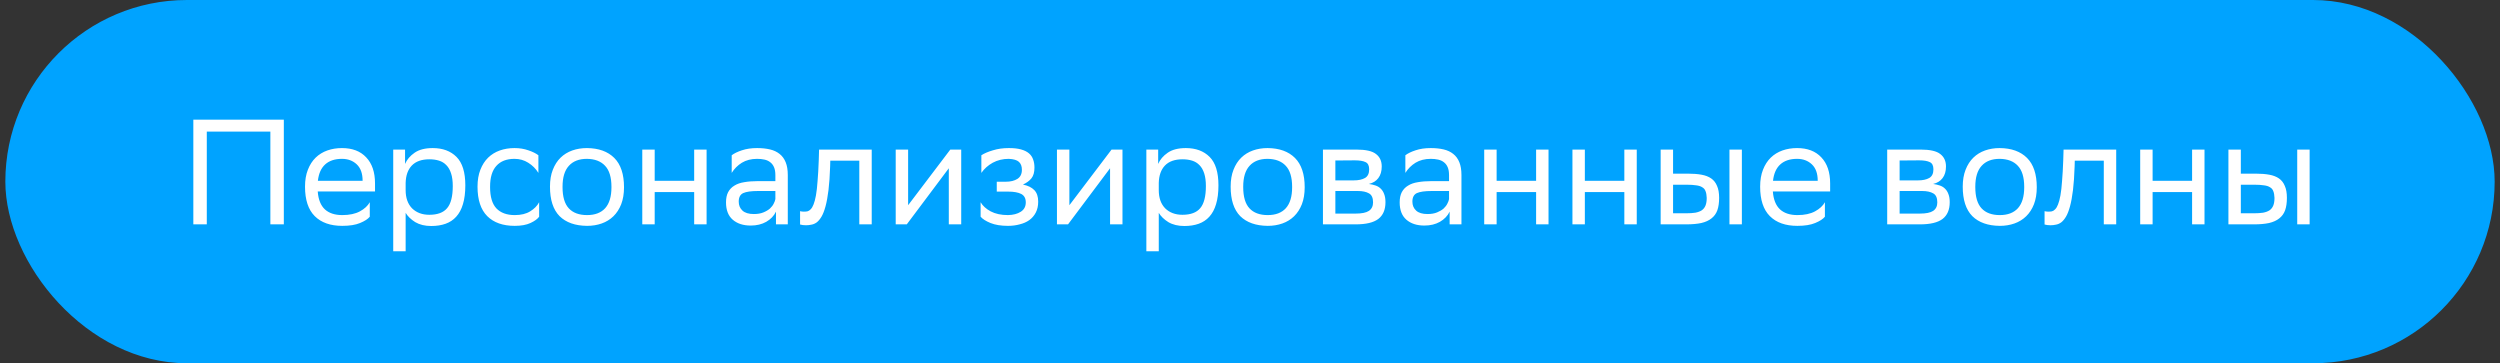 <?xml version="1.0" encoding="UTF-8"?> <svg xmlns="http://www.w3.org/2000/svg" width="234" height="34" viewBox="0 0 234 34" fill="none"><rect x="0" y="0" width="234" height="34" fill="#333333" stroke="none"/> <rect x="0.5" width="233" height="34" rx="17" fill="#00A3FF"></rect> <path d="M25.306 12.32H19.356V21H18.096V11.2H26.566V21H25.306V12.32ZM32.008 13.86C32.979 13.86 33.735 14.149 34.276 14.728C34.827 15.307 35.102 16.119 35.102 17.164V17.92H29.74C29.796 18.676 30.02 19.236 30.412 19.6C30.804 19.955 31.345 20.132 32.036 20.132C32.708 20.132 33.259 20.015 33.688 19.782C34.117 19.549 34.425 19.264 34.612 18.928V20.286C34.435 20.501 34.131 20.697 33.702 20.874C33.282 21.051 32.727 21.14 32.036 21.14C30.925 21.14 30.067 20.837 29.46 20.23C28.853 19.623 28.55 18.704 28.55 17.472C28.55 16.865 28.639 16.338 28.816 15.89C28.993 15.433 29.236 15.055 29.544 14.756C29.852 14.457 30.216 14.233 30.636 14.084C31.056 13.935 31.513 13.86 32.008 13.86ZM32.008 14.868C31.345 14.868 30.823 15.041 30.44 15.386C30.057 15.731 29.829 16.245 29.754 16.926H33.94V16.912C33.94 16.24 33.758 15.731 33.394 15.386C33.03 15.041 32.568 14.868 32.008 14.868ZM36.806 14H37.913V15.344C38.09 14.933 38.389 14.583 38.809 14.294C39.228 14.005 39.793 13.86 40.502 13.86C41.436 13.86 42.178 14.135 42.728 14.686C43.279 15.237 43.554 16.123 43.554 17.346C43.554 18.037 43.48 18.625 43.331 19.11C43.191 19.586 42.98 19.978 42.7 20.286C42.43 20.585 42.099 20.804 41.706 20.944C41.315 21.084 40.867 21.154 40.362 21.154C39.775 21.154 39.275 21.033 38.864 20.79C38.463 20.538 38.164 20.249 37.968 19.922V23.52H36.806V14ZM37.968 17.794C37.968 18.522 38.169 19.091 38.571 19.502C38.981 19.903 39.518 20.104 40.181 20.104C40.946 20.104 41.501 19.899 41.846 19.488C42.201 19.077 42.379 18.387 42.379 17.416C42.379 16.949 42.327 16.557 42.224 16.24C42.122 15.913 41.972 15.652 41.776 15.456C41.59 15.26 41.361 15.12 41.09 15.036C40.82 14.952 40.521 14.91 40.194 14.91C39.467 14.91 38.916 15.106 38.542 15.498C38.178 15.881 37.987 16.422 37.968 17.122V17.794ZM50.464 20.286C50.306 20.501 50.035 20.697 49.652 20.874C49.27 21.051 48.78 21.14 48.182 21.14C47.072 21.14 46.213 20.837 45.606 20.23C45 19.623 44.696 18.704 44.696 17.472C44.696 16.865 44.785 16.338 44.962 15.89C45.14 15.433 45.382 15.055 45.69 14.756C45.998 14.457 46.362 14.233 46.782 14.084C47.202 13.935 47.66 13.86 48.154 13.86C48.63 13.86 49.064 13.93 49.456 14.07C49.848 14.201 50.161 14.355 50.394 14.532V16.184C50.152 15.792 49.834 15.475 49.442 15.232C49.06 14.989 48.63 14.868 48.154 14.868C47.417 14.868 46.852 15.087 46.46 15.526C46.068 15.955 45.872 16.604 45.872 17.472V17.514C45.872 18.419 46.068 19.082 46.46 19.502C46.862 19.922 47.436 20.132 48.182 20.132C48.77 20.132 49.251 20.015 49.624 19.782C50.007 19.549 50.287 19.264 50.464 18.928V20.286ZM51.478 17.472C51.478 16.865 51.566 16.338 51.744 15.89C51.921 15.433 52.164 15.055 52.472 14.756C52.78 14.457 53.144 14.233 53.564 14.084C53.984 13.935 54.441 13.86 54.936 13.86C56.037 13.869 56.891 14.177 57.498 14.784C58.104 15.391 58.408 16.305 58.408 17.528C58.408 18.135 58.319 18.667 58.142 19.124C57.964 19.572 57.722 19.945 57.414 20.244C57.106 20.543 56.742 20.767 56.322 20.916C55.902 21.065 55.444 21.14 54.95 21.14C53.839 21.131 52.98 20.827 52.374 20.23C51.776 19.623 51.478 18.704 51.478 17.472ZM52.654 17.514C52.654 18.419 52.85 19.082 53.242 19.502C53.634 19.922 54.203 20.132 54.95 20.132C55.687 20.132 56.252 19.917 56.644 19.488C57.036 19.049 57.232 18.396 57.232 17.528V17.486C57.232 16.59 57.031 15.932 56.63 15.512C56.238 15.092 55.673 14.877 54.936 14.868C54.198 14.868 53.634 15.087 53.242 15.526C52.85 15.955 52.654 16.604 52.654 17.472V17.514ZM64.975 17.976H61.279V21H60.117V14H61.279V16.926H64.975V14H66.137V21H64.975V17.976ZM68.487 14.532C68.72 14.355 69.037 14.201 69.439 14.07C69.85 13.93 70.326 13.86 70.867 13.86C71.315 13.86 71.716 13.902 72.071 13.986C72.425 14.07 72.724 14.21 72.967 14.406C73.219 14.602 73.41 14.863 73.541 15.19C73.671 15.507 73.737 15.904 73.737 16.38V21H72.631V19.81C72.444 20.202 72.141 20.519 71.721 20.762C71.31 20.995 70.825 21.112 70.265 21.112C69.565 21.112 69.005 20.93 68.585 20.566C68.165 20.202 67.955 19.661 67.955 18.942C67.955 18.559 68.02 18.242 68.151 17.99C68.291 17.729 68.487 17.523 68.739 17.374C68.991 17.215 69.299 17.108 69.663 17.052C70.027 16.987 70.442 16.954 70.909 16.954H72.575V16.394C72.575 16.095 72.533 15.848 72.449 15.652C72.365 15.456 72.248 15.302 72.099 15.19C71.95 15.069 71.767 14.985 71.553 14.938C71.347 14.891 71.119 14.868 70.867 14.868C70.316 14.868 69.84 14.989 69.439 15.232C69.047 15.475 68.73 15.792 68.487 16.184V14.532ZM70.559 20.034C70.913 20.034 71.212 19.983 71.455 19.88C71.707 19.777 71.912 19.656 72.071 19.516C72.23 19.367 72.346 19.213 72.421 19.054C72.505 18.895 72.556 18.755 72.575 18.634V17.878H70.951C70.316 17.878 69.854 17.943 69.565 18.074C69.285 18.205 69.145 18.471 69.145 18.872C69.145 19.217 69.261 19.497 69.495 19.712C69.728 19.927 70.083 20.034 70.559 20.034ZM80.431 15.036H77.715L77.701 15.568C77.673 16.436 77.622 17.178 77.547 17.794C77.472 18.401 77.379 18.909 77.267 19.32C77.155 19.731 77.029 20.053 76.889 20.286C76.749 20.519 76.6 20.697 76.441 20.818C76.282 20.93 76.119 21 75.951 21.028C75.783 21.065 75.615 21.084 75.447 21.084C75.232 21.084 75.046 21.061 74.887 21.014V19.768C75.008 19.796 75.125 19.81 75.237 19.81C75.358 19.81 75.47 19.801 75.573 19.782C75.685 19.754 75.788 19.689 75.881 19.586C75.984 19.483 76.072 19.334 76.147 19.138C76.231 18.933 76.306 18.653 76.371 18.298C76.436 17.934 76.488 17.481 76.525 16.94C76.572 16.399 76.609 15.741 76.637 14.966L76.665 14H81.593V21H80.431V15.036ZM83.838 21V14H85V19.208L88.948 14H89.97V21H88.808V15.75L85 20.832L84.874 21H83.838ZM91.785 18.928C91.981 19.264 92.294 19.549 92.723 19.782C93.162 20.015 93.703 20.132 94.347 20.132C94.832 20.123 95.229 20.02 95.537 19.824C95.854 19.628 96.013 19.334 96.013 18.942C96.013 18.569 95.873 18.307 95.593 18.158C95.313 18.009 94.898 17.934 94.347 17.934H93.297V17.01H94.137C94.585 17.01 94.949 16.921 95.229 16.744C95.509 16.567 95.649 16.282 95.649 15.89C95.649 15.563 95.556 15.316 95.369 15.148C95.182 14.98 94.865 14.887 94.417 14.868C93.866 14.868 93.367 14.989 92.919 15.232C92.48 15.475 92.126 15.792 91.855 16.184V14.532C92.126 14.355 92.485 14.201 92.933 14.07C93.381 13.93 93.876 13.86 94.417 13.86H94.445C94.893 13.86 95.266 13.902 95.565 13.986C95.873 14.07 96.12 14.191 96.307 14.35C96.494 14.509 96.624 14.7 96.699 14.924C96.783 15.148 96.825 15.4 96.825 15.68C96.825 16.119 96.732 16.455 96.545 16.688C96.358 16.921 96.092 17.117 95.747 17.276C96.214 17.369 96.568 17.542 96.811 17.794C97.054 18.046 97.175 18.405 97.175 18.872C97.175 19.264 97.1 19.605 96.951 19.894C96.802 20.183 96.596 20.421 96.335 20.608C96.083 20.785 95.784 20.916 95.439 21C95.103 21.093 94.739 21.14 94.347 21.14C93.694 21.14 93.148 21.051 92.709 20.874C92.28 20.697 91.972 20.501 91.785 20.286V18.928ZM98.931 21V14H100.094V19.208L104.042 14H105.064V21H103.902V15.75L100.094 20.832L99.968 21H98.931ZM107.299 14H108.405V15.344C108.582 14.933 108.881 14.583 109.301 14.294C109.721 14.005 110.285 13.86 110.995 13.86C111.928 13.86 112.67 14.135 113.221 14.686C113.771 15.237 114.047 16.123 114.047 17.346C114.047 18.037 113.972 18.625 113.823 19.11C113.683 19.586 113.473 19.978 113.193 20.286C112.922 20.585 112.591 20.804 112.199 20.944C111.807 21.084 111.359 21.154 110.855 21.154C110.267 21.154 109.767 21.033 109.357 20.79C108.955 20.538 108.657 20.249 108.461 19.922V23.52H107.299V14ZM108.461 17.794C108.461 18.522 108.661 19.091 109.063 19.502C109.473 19.903 110.01 20.104 110.673 20.104C111.438 20.104 111.993 19.899 112.339 19.488C112.693 19.077 112.871 18.387 112.871 17.416C112.871 16.949 112.819 16.557 112.717 16.24C112.614 15.913 112.465 15.652 112.269 15.456C112.082 15.26 111.853 15.12 111.583 15.036C111.312 14.952 111.013 14.91 110.687 14.91C109.959 14.91 109.408 15.106 109.035 15.498C108.671 15.881 108.479 16.422 108.461 17.122V17.794ZM115.189 17.472C115.189 16.865 115.277 16.338 115.455 15.89C115.632 15.433 115.875 15.055 116.183 14.756C116.491 14.457 116.855 14.233 117.275 14.084C117.695 13.935 118.152 13.86 118.647 13.86C119.748 13.869 120.602 14.177 121.209 14.784C121.815 15.391 122.119 16.305 122.119 17.528C122.119 18.135 122.03 18.667 121.853 19.124C121.675 19.572 121.433 19.945 121.125 20.244C120.817 20.543 120.453 20.767 120.033 20.916C119.613 21.065 119.155 21.14 118.661 21.14C117.55 21.131 116.691 20.827 116.085 20.23C115.487 19.623 115.189 18.704 115.189 17.472ZM116.365 17.514C116.365 18.419 116.561 19.082 116.953 19.502C117.345 19.922 117.914 20.132 118.661 20.132C119.398 20.132 119.963 19.917 120.355 19.488C120.747 19.049 120.943 18.396 120.943 17.528V17.486C120.943 16.59 120.742 15.932 120.341 15.512C119.949 15.092 119.384 14.877 118.647 14.868C117.909 14.868 117.345 15.087 116.953 15.526C116.561 15.955 116.365 16.604 116.365 17.472V17.514ZM123.828 14H126.95C127.837 14 128.453 14.14 128.798 14.42C129.153 14.691 129.33 15.078 129.33 15.582C129.33 16.03 129.223 16.394 129.008 16.674C128.803 16.945 128.509 17.127 128.126 17.22C128.35 17.248 128.555 17.295 128.742 17.36C128.938 17.425 129.101 17.523 129.232 17.654C129.372 17.785 129.479 17.953 129.554 18.158C129.638 18.363 129.68 18.62 129.68 18.928C129.68 19.628 129.456 20.151 129.008 20.496C128.56 20.832 127.855 21 126.894 21H123.828V14ZM126.88 19.992C127.459 19.992 127.874 19.908 128.126 19.74C128.387 19.563 128.518 19.297 128.518 18.942C128.518 18.522 128.392 18.242 128.14 18.102C127.888 17.953 127.538 17.878 127.09 17.878H124.99V19.992H126.88ZM126.712 16.884C127.151 16.884 127.501 16.809 127.762 16.66C128.023 16.511 128.154 16.24 128.154 15.848C128.154 15.503 128.042 15.279 127.818 15.176C127.594 15.064 127.258 15.008 126.81 15.008L124.99 15.022V16.884H126.712ZM131.542 14.532C131.775 14.355 132.092 14.201 132.494 14.07C132.904 13.93 133.38 13.86 133.922 13.86C134.37 13.86 134.771 13.902 135.126 13.986C135.48 14.07 135.779 14.21 136.022 14.406C136.274 14.602 136.465 14.863 136.596 15.19C136.726 15.507 136.792 15.904 136.792 16.38V21H135.686V19.81C135.499 20.202 135.196 20.519 134.776 20.762C134.365 20.995 133.88 21.112 133.32 21.112C132.62 21.112 132.06 20.93 131.64 20.566C131.22 20.202 131.01 19.661 131.01 18.942C131.01 18.559 131.075 18.242 131.206 17.99C131.346 17.729 131.542 17.523 131.794 17.374C132.046 17.215 132.354 17.108 132.718 17.052C133.082 16.987 133.497 16.954 133.964 16.954H135.63V16.394C135.63 16.095 135.588 15.848 135.504 15.652C135.42 15.456 135.303 15.302 135.154 15.19C135.004 15.069 134.822 14.985 134.608 14.938C134.402 14.891 134.174 14.868 133.922 14.868C133.371 14.868 132.895 14.989 132.494 15.232C132.102 15.475 131.784 15.792 131.542 16.184V14.532ZM133.614 20.034C133.968 20.034 134.267 19.983 134.51 19.88C134.762 19.777 134.967 19.656 135.126 19.516C135.284 19.367 135.401 19.213 135.476 19.054C135.56 18.895 135.611 18.755 135.63 18.634V17.878H134.006C133.371 17.878 132.909 17.943 132.62 18.074C132.34 18.205 132.2 18.471 132.2 18.872C132.2 19.217 132.316 19.497 132.55 19.712C132.783 19.927 133.138 20.034 133.614 20.034ZM143.78 17.976H140.084V21H138.922V14H140.084V16.926H143.78V14H144.942V21H143.78V17.976ZM152.038 17.976H148.342V21H147.18V14H148.342V16.926H152.038V14H153.2V21H152.038V17.976ZM155.437 14H156.599V16.254H158.013C158.489 16.254 158.905 16.287 159.259 16.352C159.623 16.417 159.927 16.534 160.169 16.702C160.412 16.87 160.594 17.103 160.715 17.402C160.846 17.691 160.911 18.065 160.911 18.522C160.911 18.979 160.855 19.367 160.743 19.684C160.631 19.992 160.449 20.244 160.197 20.44C159.955 20.636 159.637 20.781 159.245 20.874C158.853 20.958 158.382 21 157.831 21H155.437V14ZM161.877 14H163.039V21H161.877V14ZM159.749 18.522C159.74 18.261 159.703 18.051 159.637 17.892C159.581 17.733 159.479 17.612 159.329 17.528C159.189 17.435 158.998 17.374 158.755 17.346C158.522 17.309 158.233 17.29 157.887 17.29H156.599V19.964H157.817C158.153 19.964 158.443 19.945 158.685 19.908C158.928 19.861 159.129 19.787 159.287 19.684C159.446 19.572 159.563 19.423 159.637 19.236C159.712 19.049 159.749 18.811 159.749 18.522ZM168.207 13.86C169.178 13.86 169.934 14.149 170.475 14.728C171.026 15.307 171.301 16.119 171.301 17.164V17.92H165.939C165.995 18.676 166.219 19.236 166.611 19.6C167.003 19.955 167.544 20.132 168.235 20.132C168.907 20.132 169.458 20.015 169.887 19.782C170.316 19.549 170.624 19.264 170.811 18.928V20.286C170.634 20.501 170.33 20.697 169.901 20.874C169.481 21.051 168.926 21.14 168.235 21.14C167.124 21.14 166.266 20.837 165.659 20.23C165.052 19.623 164.749 18.704 164.749 17.472C164.749 16.865 164.838 16.338 165.015 15.89C165.192 15.433 165.435 15.055 165.743 14.756C166.051 14.457 166.415 14.233 166.835 14.084C167.255 13.935 167.712 13.86 168.207 13.86ZM168.207 14.868C167.544 14.868 167.022 15.041 166.639 15.386C166.256 15.731 166.028 16.245 165.953 16.926H170.139V16.912C170.139 16.24 169.957 15.731 169.593 15.386C169.229 15.041 168.767 14.868 168.207 14.868ZM176.642 14H179.764C180.651 14 181.267 14.14 181.612 14.42C181.967 14.691 182.144 15.078 182.144 15.582C182.144 16.03 182.037 16.394 181.822 16.674C181.617 16.945 181.323 17.127 180.94 17.22C181.164 17.248 181.37 17.295 181.556 17.36C181.752 17.425 181.916 17.523 182.046 17.654C182.186 17.785 182.294 17.953 182.368 18.158C182.452 18.363 182.494 18.62 182.494 18.928C182.494 19.628 182.27 20.151 181.822 20.496C181.374 20.832 180.67 21 179.708 21H176.642V14ZM179.694 19.992C180.273 19.992 180.688 19.908 180.94 19.74C181.202 19.563 181.332 19.297 181.332 18.942C181.332 18.522 181.206 18.242 180.954 18.102C180.702 17.953 180.352 17.878 179.904 17.878H177.804V19.992H179.694ZM179.526 16.884C179.965 16.884 180.315 16.809 180.576 16.66C180.838 16.511 180.968 16.24 180.968 15.848C180.968 15.503 180.856 15.279 180.632 15.176C180.408 15.064 180.072 15.008 179.624 15.008L177.804 15.022V16.884H179.526ZM183.712 17.472C183.712 16.865 183.801 16.338 183.978 15.89C184.155 15.433 184.398 15.055 184.706 14.756C185.014 14.457 185.378 14.233 185.798 14.084C186.218 13.935 186.675 13.86 187.17 13.86C188.271 13.869 189.125 14.177 189.732 14.784C190.339 15.391 190.642 16.305 190.642 17.528C190.642 18.135 190.553 18.667 190.376 19.124C190.199 19.572 189.956 19.945 189.648 20.244C189.34 20.543 188.976 20.767 188.556 20.916C188.136 21.065 187.679 21.14 187.184 21.14C186.073 21.131 185.215 20.827 184.608 20.23C184.011 19.623 183.712 18.704 183.712 17.472ZM184.888 17.514C184.888 18.419 185.084 19.082 185.476 19.502C185.868 19.922 186.437 20.132 187.184 20.132C187.921 20.132 188.486 19.917 188.878 19.488C189.27 19.049 189.466 18.396 189.466 17.528V17.486C189.466 16.59 189.265 15.932 188.864 15.512C188.472 15.092 187.907 14.877 187.17 14.868C186.433 14.868 185.868 15.087 185.476 15.526C185.084 15.955 184.888 16.604 184.888 17.472V17.514ZM196.915 15.036H194.199L194.185 15.568C194.157 16.436 194.106 17.178 194.031 17.794C193.957 18.401 193.863 18.909 193.751 19.32C193.639 19.731 193.513 20.053 193.373 20.286C193.233 20.519 193.084 20.697 192.925 20.818C192.767 20.93 192.603 21 192.435 21.028C192.267 21.065 192.099 21.084 191.931 21.084C191.717 21.084 191.53 21.061 191.371 21.014V19.768C191.493 19.796 191.609 19.81 191.721 19.81C191.843 19.81 191.955 19.801 192.057 19.782C192.169 19.754 192.272 19.689 192.365 19.586C192.468 19.483 192.557 19.334 192.631 19.138C192.715 18.933 192.79 18.653 192.855 18.298C192.921 17.934 192.972 17.481 193.009 16.94C193.056 16.399 193.093 15.741 193.121 14.966L193.149 14H198.077V21H196.915V15.036ZM205.18 17.976H201.484V21H200.322V14H201.484V16.926H205.18V14H206.342V21H205.18V17.976ZM208.58 14H209.742V16.254H211.156C211.632 16.254 212.047 16.287 212.402 16.352C212.766 16.417 213.069 16.534 213.312 16.702C213.555 16.87 213.737 17.103 213.858 17.402C213.989 17.691 214.054 18.065 214.054 18.522C214.054 18.979 213.998 19.367 213.886 19.684C213.774 19.992 213.592 20.244 213.34 20.44C213.097 20.636 212.78 20.781 212.388 20.874C211.996 20.958 211.525 21 210.974 21H208.58V14ZM215.02 14H216.182V21H215.02V14ZM212.892 18.522C212.883 18.261 212.845 18.051 212.78 17.892C212.724 17.733 212.621 17.612 212.472 17.528C212.332 17.435 212.141 17.374 211.898 17.346C211.665 17.309 211.375 17.29 211.03 17.29H209.742V19.964H210.96C211.296 19.964 211.585 19.945 211.828 19.908C212.071 19.861 212.271 19.787 212.43 19.684C212.589 19.572 212.705 19.423 212.78 19.236C212.855 19.049 212.892 18.811 212.892 18.522Z" fill="white"></path> </svg> 